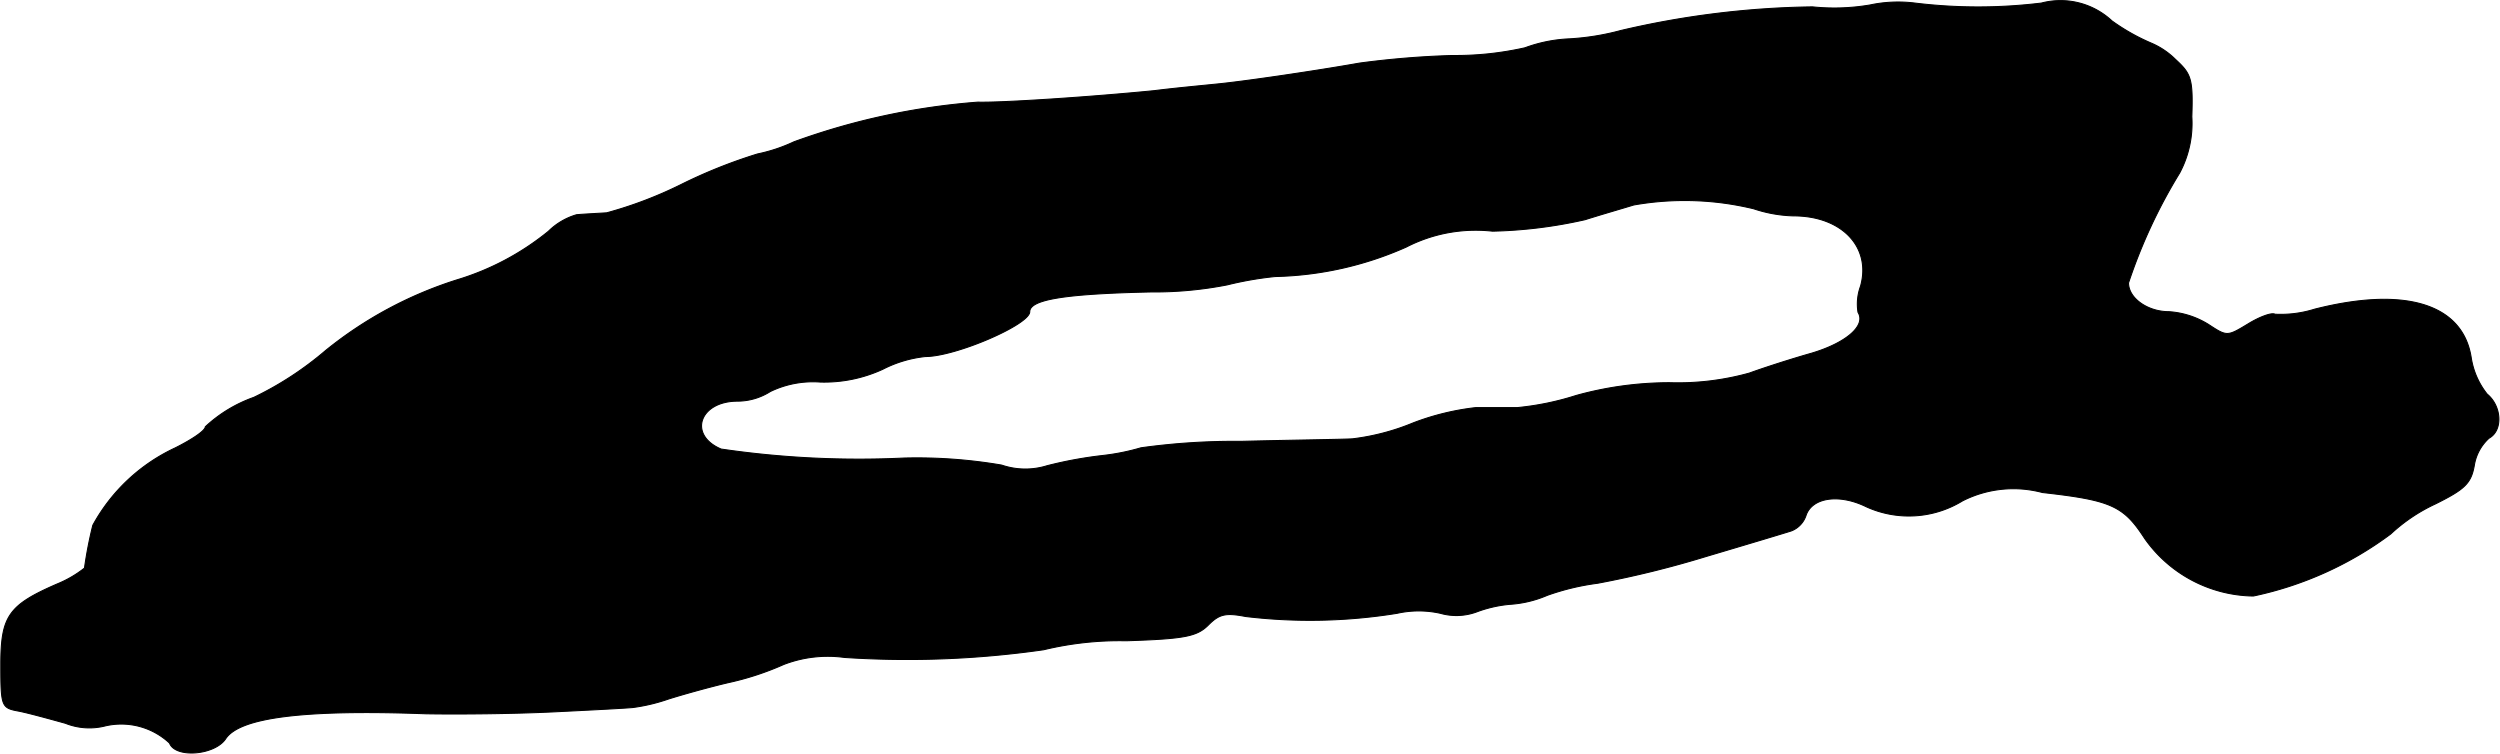 <?xml version="1.0" encoding="UTF-8"?>
<svg xmlns="http://www.w3.org/2000/svg"
     version="1.1"
     width="8.357mm"
     height="2.519mm"
     viewBox="0 0 23.689 7.142">
   <defs>
      <style type="text/css"><![CDATA[
      .a {
        stroke: #000;
        stroke-linecap: round;
        stroke-linejoin: round;
        stroke-width: 0.01px;
      }
    ]]></style>
   </defs>
   <path class="a"
         d="M17.721.047a2.002,2.002,0,0,1-.545.018,8.417,8.417,0,0,0-1.817.224,2.377,2.377,0,0,1-.485.079,1.388,1.388,0,0,0-.424.085,2.994,2.994,0,0,1-.69.073A8.486,8.486,0,0,0,12.882.598C12.47.671,11.774.774,11.513.798c-.115.012-.376.036-.575.061-.618.061-1.442.115-1.672.109a6.547,6.547,0,0,0-1.744.376,1.541,1.541,0,0,1-.345.115,4.819,4.819,0,0,0-.727.291,3.88,3.88,0,0,1-.703.267c-.097.006-.218.012-.285.018a.633.633,0,0,0-.267.157,2.527,2.527,0,0,1-.866.46,3.786,3.786,0,0,0-1.248.672,3.13,3.13,0,0,1-.678.442,1.32,1.32,0,0,0-.46.279c0,.036-.127.121-.285.2a1.713,1.713,0,0,0-.781.733,3.877,3.877,0,0,0-.079.406A1.067,1.067,0,0,1,.538,5.535c-.46.2-.533.303-.533.763,0,.4.006.412.17.442.091.018.291.073.442.115a.612.612,0,0,0,.382.024A.67.67,0,0,1,1.604,7.043c.055.145.43.115.533-.042.133-.2.733-.279,1.896-.236.303.006.848,0,1.211-.018.369-.018.709-.036.757-.042A1.726,1.726,0,0,0,6.334,6.625c.133-.042.394-.115.575-.157A2.69,2.69,0,0,0,7.425,6.298a1.161,1.161,0,0,1,.575-.067,9.074,9.074,0,0,0,1.89-.073,3.071,3.071,0,0,1,.781-.085c.563-.018.672-.042.781-.151.103-.103.164-.115.351-.079a5.151,5.151,0,0,0,1.435-.03.944.944,0,0,1,.412,0,.555.555,0,0,0,.339-.012,1.211,1.211,0,0,1,.315-.073,1.068,1.068,0,0,0,.357-.085,2.306,2.306,0,0,1,.478-.115,9.429,9.429,0,0,0,1.03-.254c.388-.115.751-.224.806-.242a.237.237,0,0,0,.139-.145c.055-.17.309-.212.569-.085a.974.974,0,0,0,.915-.055,1.067,1.067,0,0,1,.757-.079c.654.073.769.127.969.436a1.28,1.28,0,0,0,1.03.545,3.325,3.325,0,0,0,1.302-.588,1.624,1.624,0,0,1,.424-.285c.279-.139.339-.194.369-.369a.44.44,0,0,1,.139-.254c.133-.073.121-.303-.018-.418a.733.733,0,0,1-.151-.345c-.079-.509-.624-.678-1.484-.46a1.069,1.069,0,0,1-.376.048c-.03-.018-.145.024-.254.091-.2.121-.2.121-.376.006a.807.807,0,0,0-.376-.121c-.2,0-.382-.127-.382-.273a5.034,5.034,0,0,1,.485-1.042 1.0 1,0,0,0,.115-.533c.012-.363-.006-.406-.157-.545a.732.732,0,0,0-.224-.151,1.943,1.943,0,0,1-.376-.212A.714.714,0,0,0,19.345.029a4.934,4.934,0,0,1-1.199,0A1.284,1.284,0,0,0,17.721.047ZM16.619,1.979a1.286,1.286,0,0,0,.376.067c.46,0,.739.297.636.666a.49.49,0,0,0-.024.248c.079.127-.115.291-.442.388-.194.055-.454.139-.588.188a2.527,2.527,0,0,1-.757.091,3.316,3.316,0,0,0-.884.121,2.67,2.67,0,0,1-.557.115h-.394a2.416,2.416,0,0,0-.594.145,2.186,2.186,0,0,1-.575.151c-.097.006-.575.012-1.06.024a6.426,6.426,0,0,0-.945.061,2.11,2.11,0,0,1-.363.073,3.909,3.909,0,0,0-.527.097.692.692,0,0,1-.43-.006,4.751,4.751,0,0,0-.921-.067,8.98,8.98,0,0,1-1.738-.085c-.315-.133-.206-.454.157-.454a.583.583,0,0,0,.309-.091A.929.929,0,0,1,7.77,3.621a1.327,1.327,0,0,0,.594-.121,1.153,1.153,0,0,1,.406-.121c.285,0,.987-.303.987-.424,0-.115.321-.17,1.151-.188a3.594,3.594,0,0,0,.721-.067,3.236,3.236,0,0,1,.454-.079,3.228,3.228,0,0,0,1.242-.279,1.438,1.438,0,0,1,.818-.151,4.379,4.379,0,0,0,.878-.109c.151-.048.363-.109.46-.139A2.772,2.772,0,0,1,16.619,1.979Z"/>
</svg>
